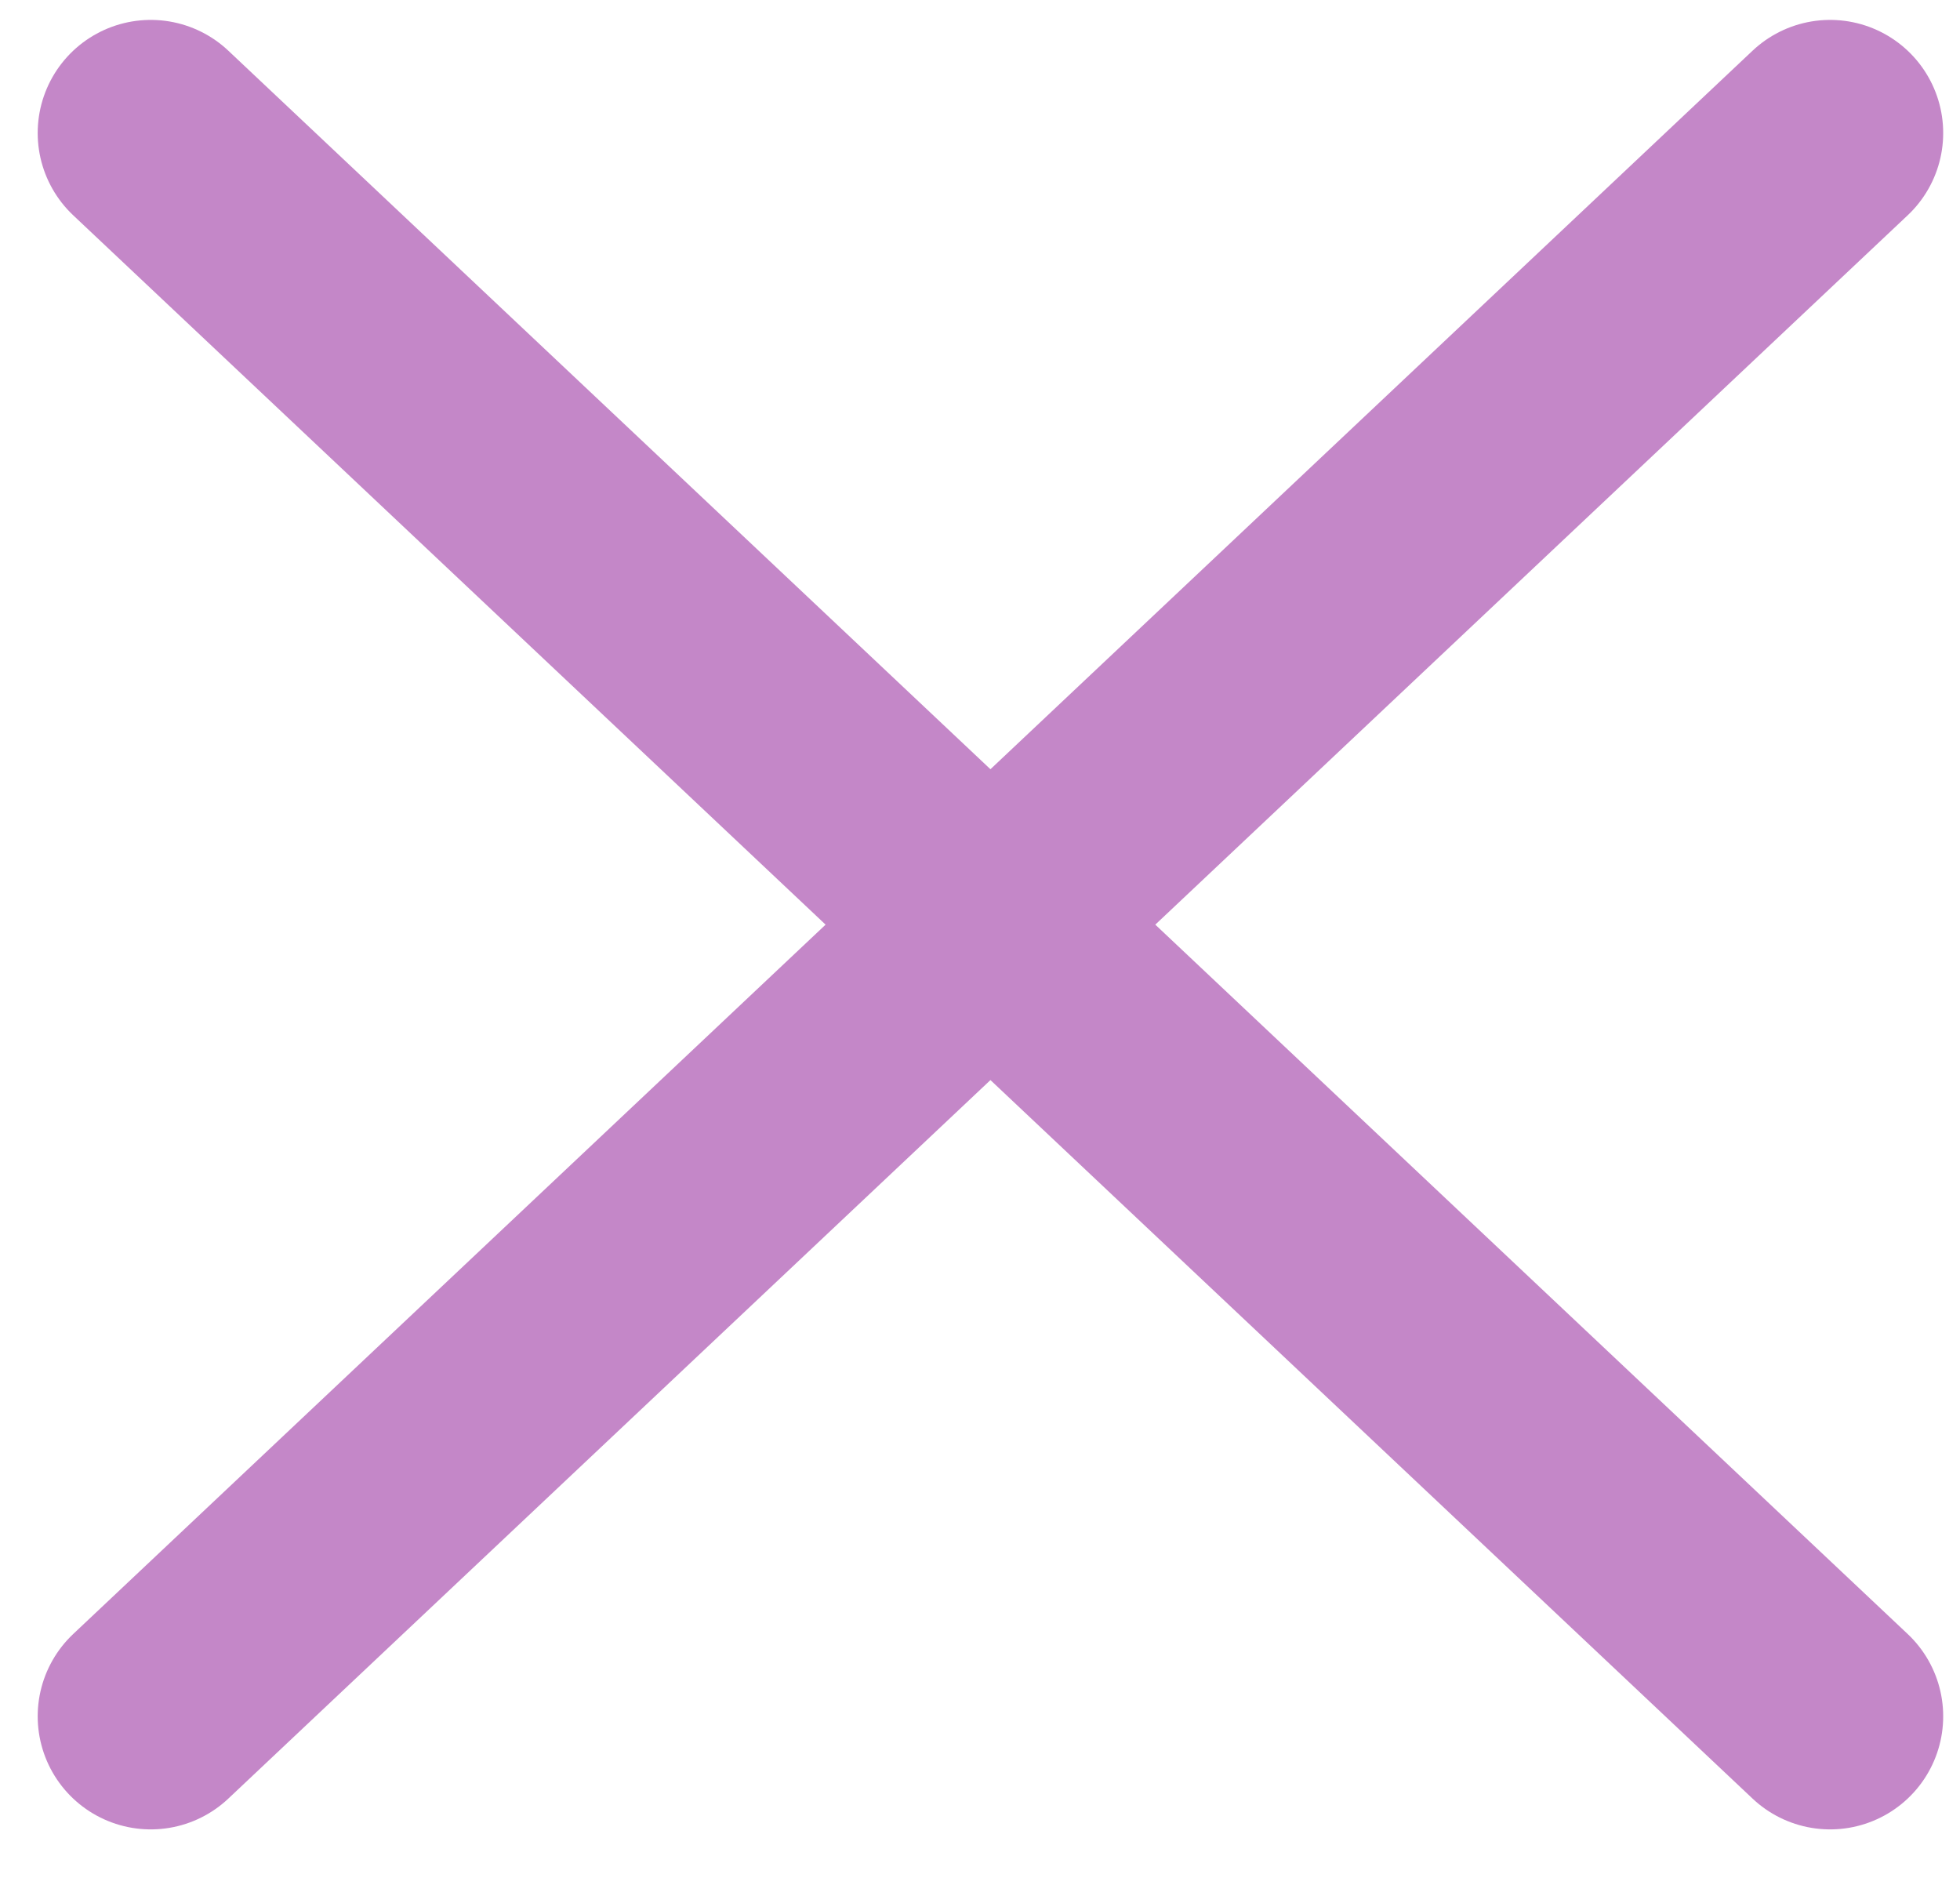 <svg width="26" height="25" viewBox="0 0 26 25" fill="none" xmlns="http://www.w3.org/2000/svg">
<path d="M24.277 1.764L2 22.764M2 1.764L24.277 22.764" stroke="#C487C8" stroke-width="3" stroke-linecap="round" stroke-linejoin="round"/>
</svg>
